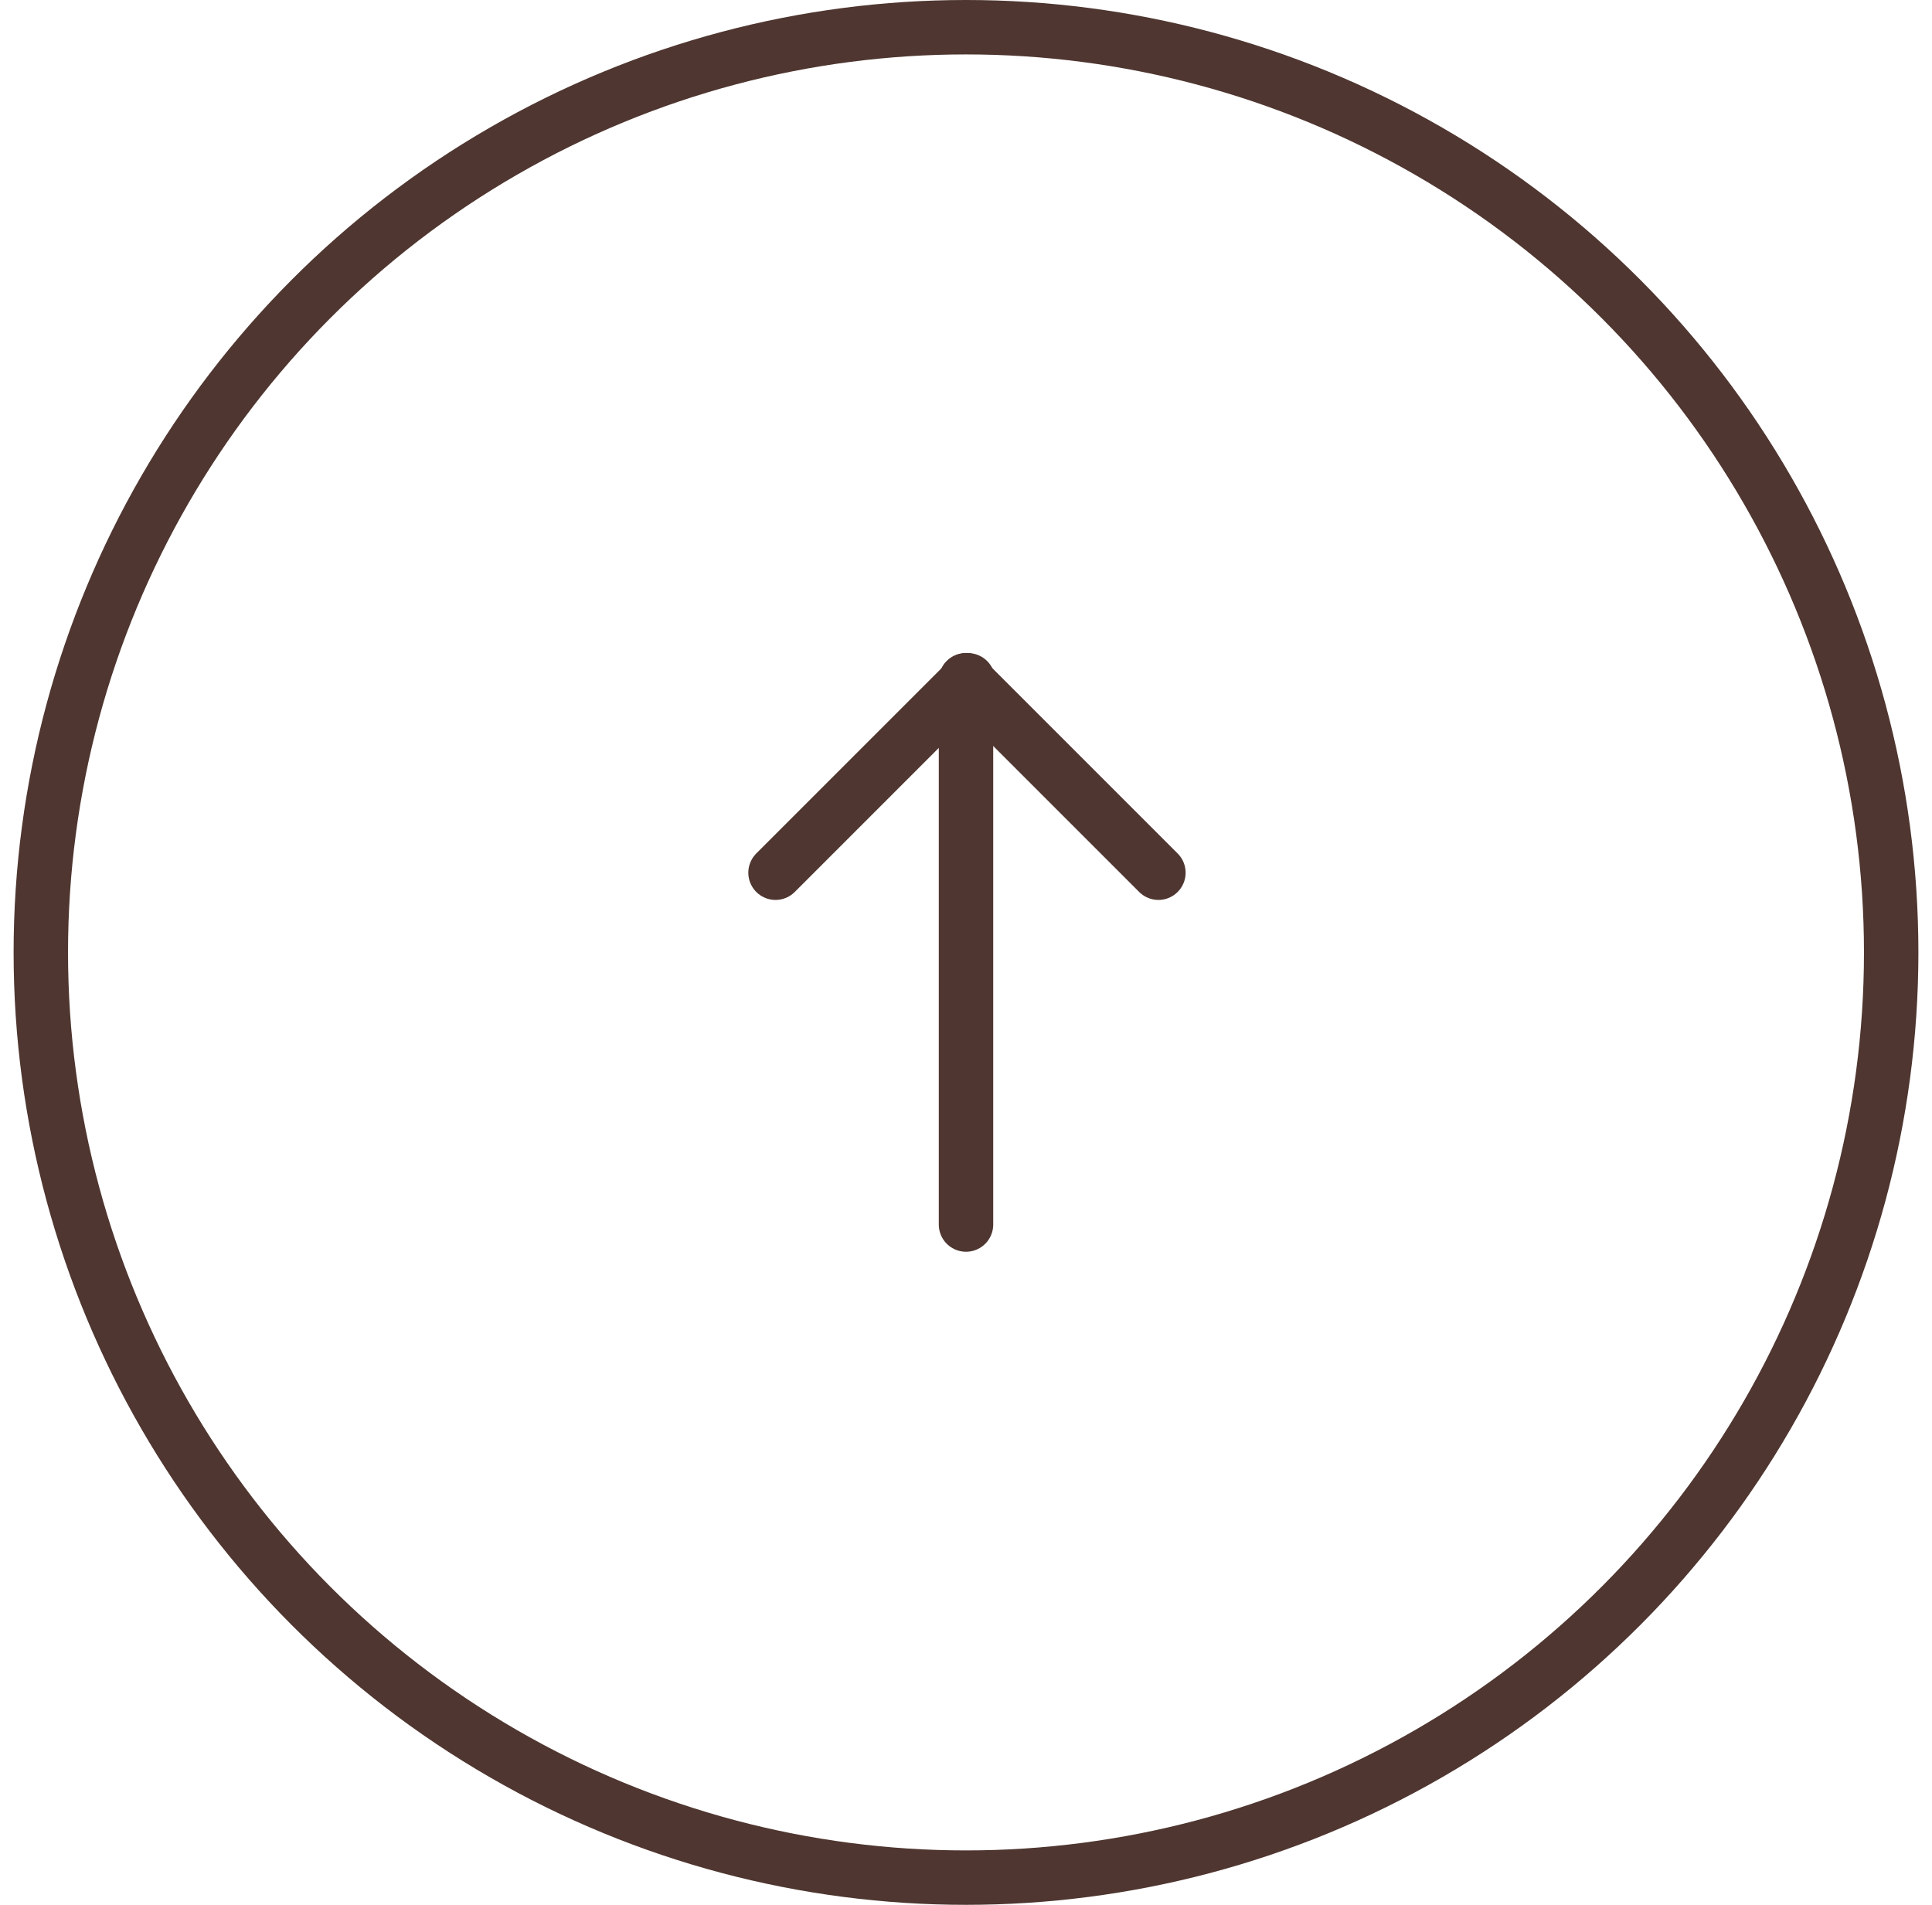 <svg width="71" height="70" viewBox="0 0 71 70" fill="none" xmlns="http://www.w3.org/2000/svg">
<g id="Group 6">
<circle id="Ellipse 3" cx="35.5" cy="35" r="34" stroke="#4F3630" stroke-width="2"/>
<g id="Group 5">
<path id="Line 7" d="M28.5 32.071L35.571 25" stroke="#4F3630" stroke-width="2" stroke-linecap="round"/>
<path id="Line 8" d="M35.5 25L35.5 45" stroke="#4F3630" stroke-width="2" stroke-linecap="round"/>
<path id="Line 9" d="M35.5 25L42.571 32.071" stroke="#4F3630" stroke-width="2" stroke-linecap="round"/>
</g>
</g>
</svg>
